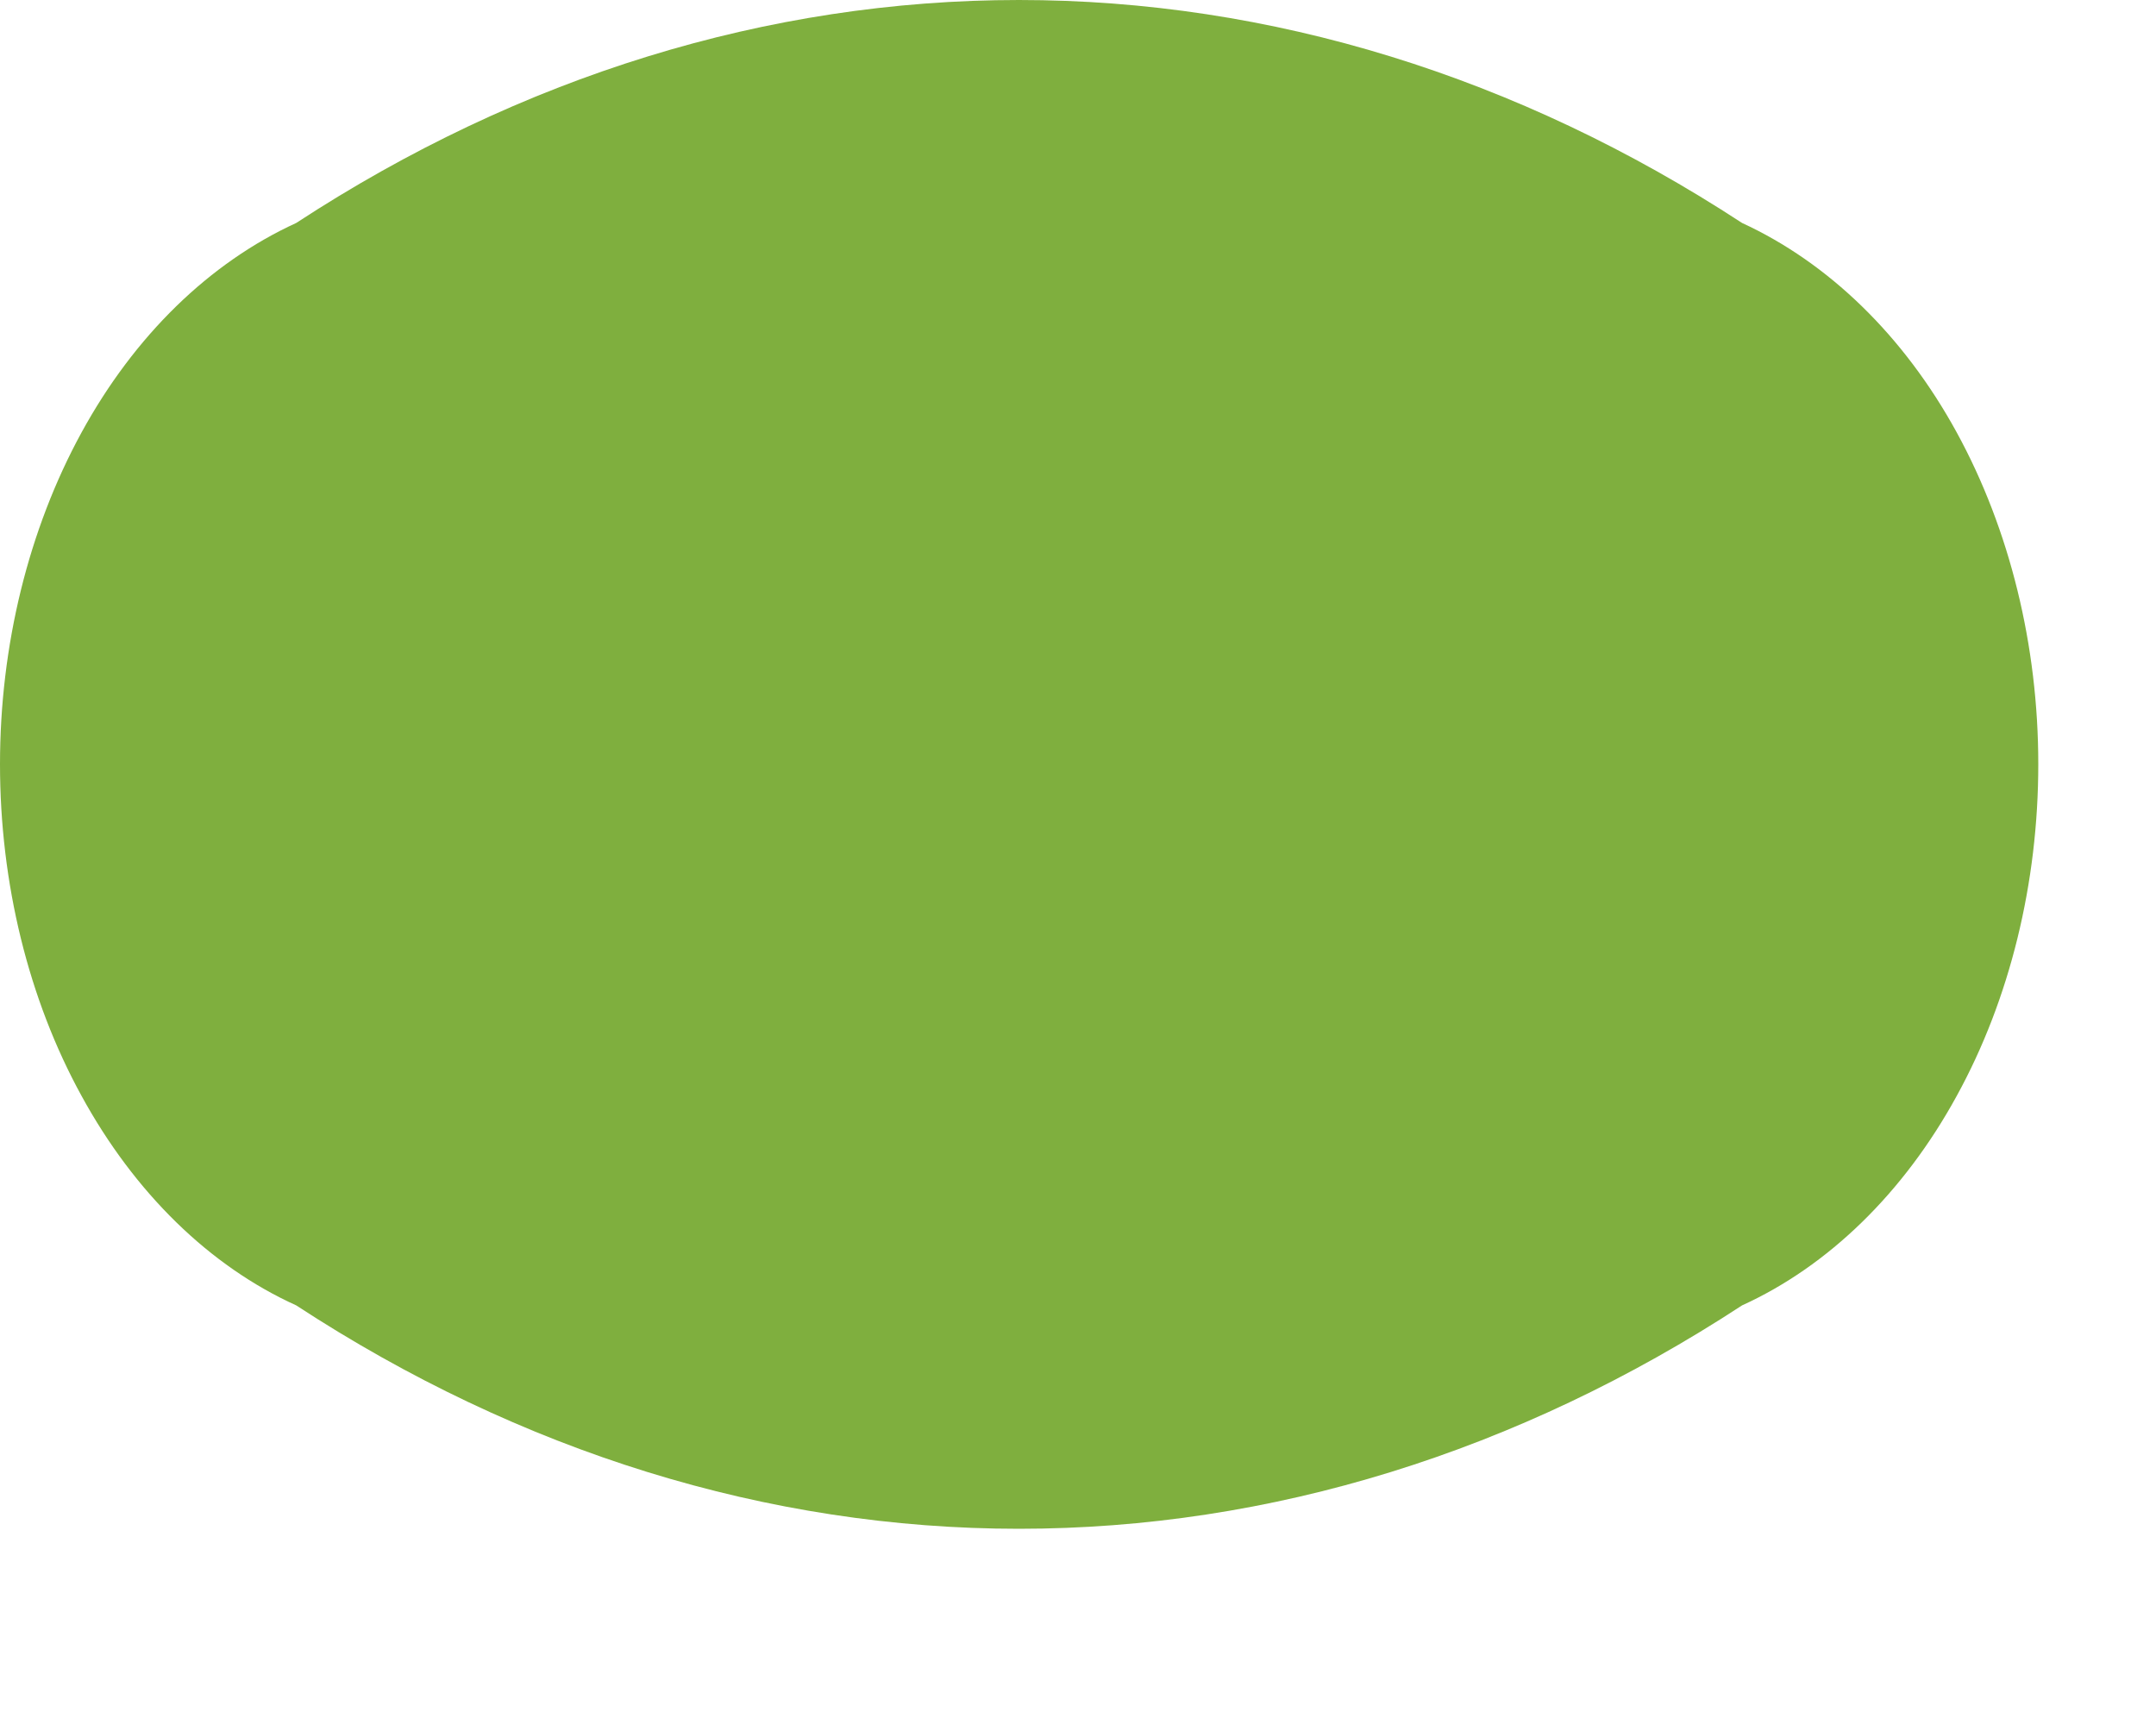 <?xml version="1.0" encoding="utf-8"?>
<svg xmlns="http://www.w3.org/2000/svg" fill="none" height="100%" overflow="visible" preserveAspectRatio="none" style="display: block;" viewBox="0 0 5 4" width="100%">
<path d="M0.687 0.517C1.207 0.177 1.781 0 2.363 0C2.946 0 3.52 0.177 4.04 0.517C4.24 0.609 4.415 0.778 4.538 1.003C4.661 1.228 4.727 1.497 4.727 1.772C4.727 2.048 4.661 2.317 4.538 2.541C4.415 2.766 4.24 2.936 4.04 3.027C3.52 3.367 2.946 3.545 2.363 3.545C1.781 3.545 1.207 3.367 0.687 3.027C0.486 2.936 0.312 2.766 0.189 2.541C0.066 2.317 0 2.048 0 1.772C0 1.497 0.066 1.228 0.189 1.003C0.312 0.778 0.486 0.609 0.687 0.517Z" fill="#7FAF3E" id="Vector"/>
</svg>